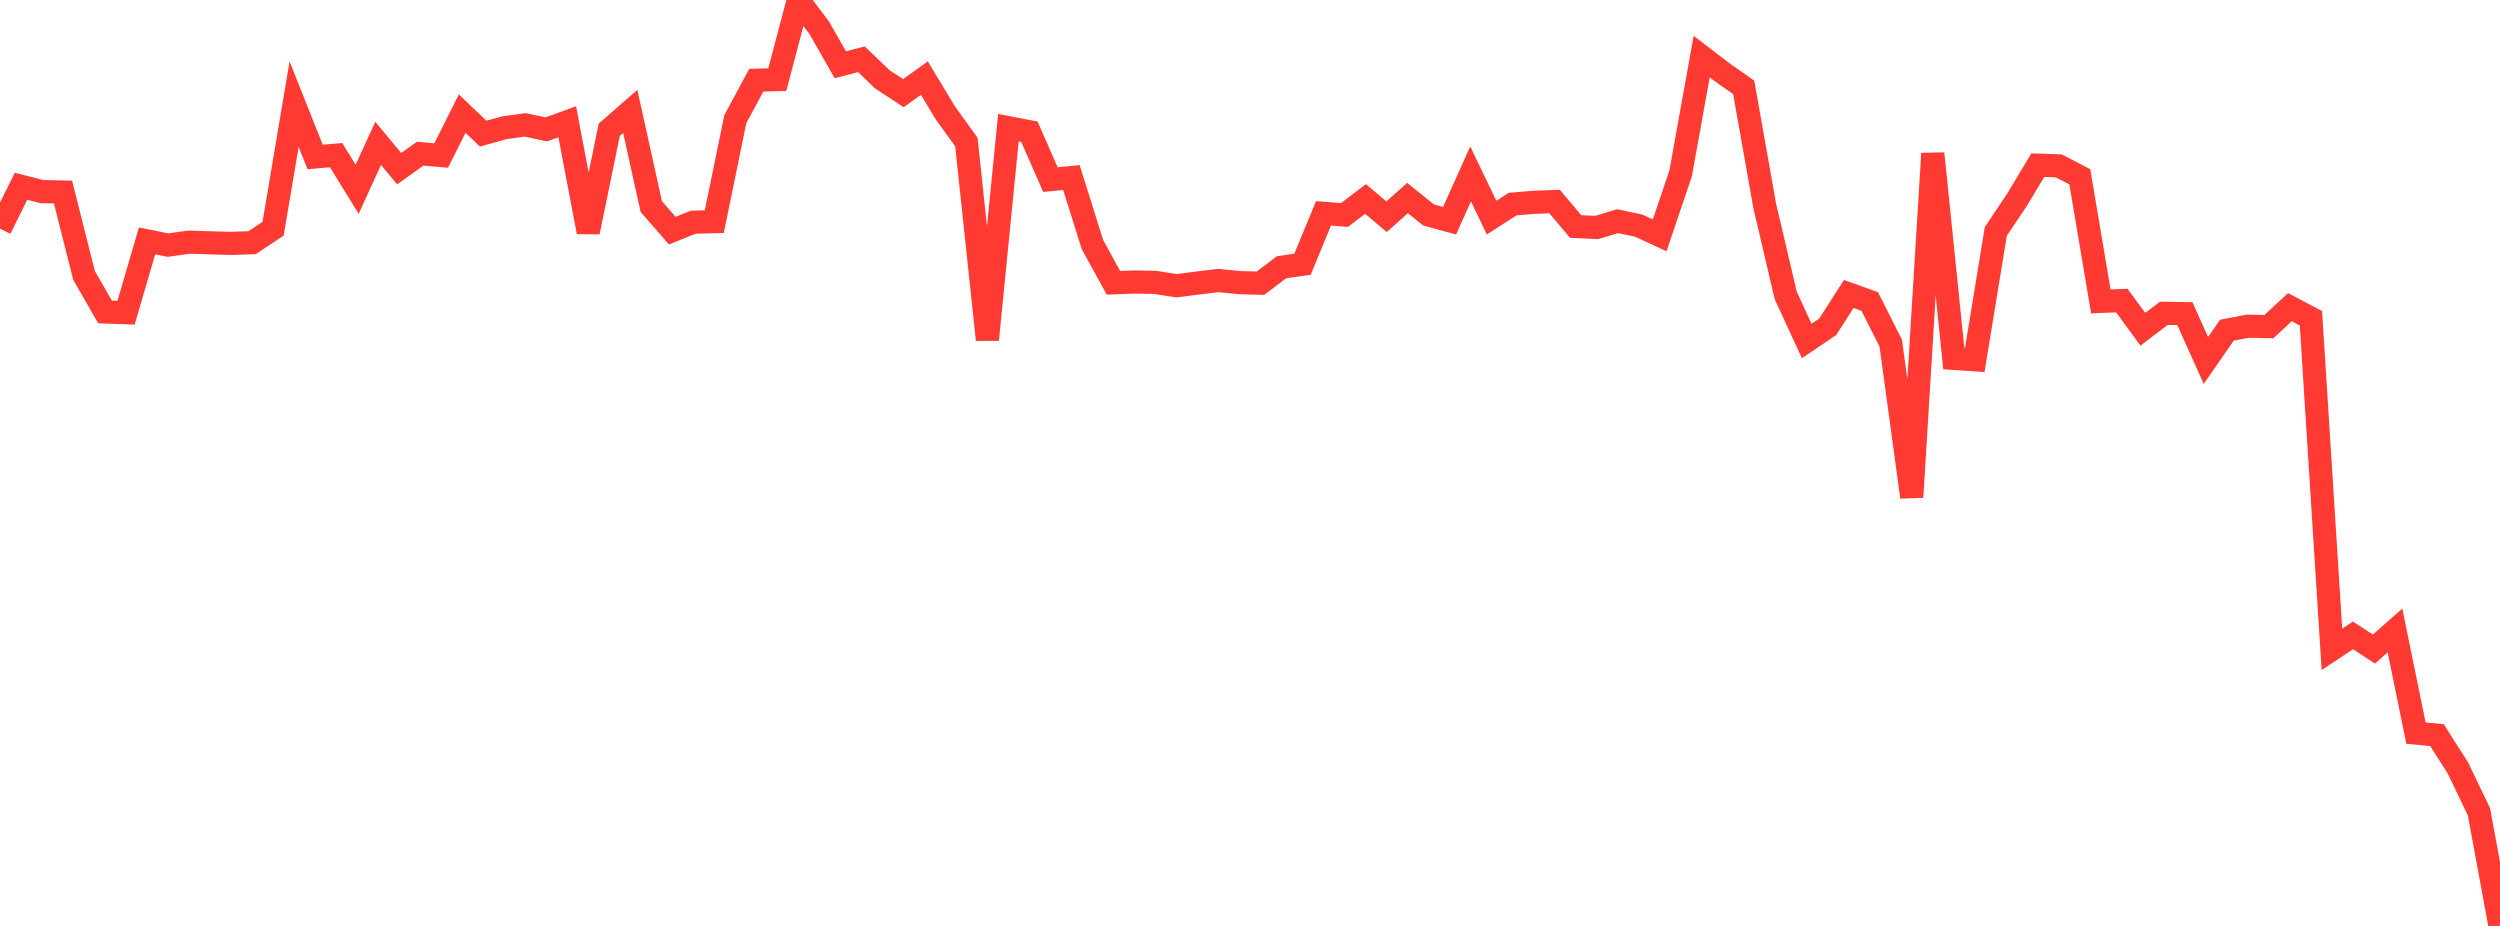 <?xml version="1.0" standalone="no"?>
<!DOCTYPE svg PUBLIC "-//W3C//DTD SVG 1.1//EN" "http://www.w3.org/Graphics/SVG/1.1/DTD/svg11.dtd">

<svg width="135" height="50" viewBox="0 0 135 50" preserveAspectRatio="none" 
  xmlns="http://www.w3.org/2000/svg"
  xmlns:xlink="http://www.w3.org/1999/xlink">


<polyline points="0.0, 12.348 1.134, 10.059 2.269, 10.347 3.403, 10.368 4.538, 14.873 5.672, 16.846 6.807, 16.887 7.941, 13.009 9.076, 13.235 10.21, 13.075 11.345, 13.113 12.479, 13.143 13.613, 13.105 14.748, 12.35 15.882, 5.622 17.017, 8.475 18.151, 8.379 19.286, 10.222 20.42, 7.742 21.555, 9.109 22.689, 8.298 23.824, 8.398 24.958, 6.135 26.092, 7.217 27.227, 6.901 28.361, 6.743 29.496, 6.987 30.63, 6.577 31.765, 12.529 32.899, 7.008 34.034, 6.018 35.168, 11.153 36.303, 12.455 37.437, 11.999 38.571, 11.969 39.706, 6.437 40.84, 4.332 41.975, 4.296 43.109, 0.0 44.244, 1.509 45.378, 3.498 46.513, 3.199 47.647, 4.284 48.782, 5.031 49.916, 4.217 51.05, 6.097 52.185, 7.671 53.319, 18.344 54.454, 6.896 55.588, 7.114 56.723, 9.698 57.857, 9.588 58.992, 13.206 60.126, 15.271 61.261, 15.227 62.395, 15.25 63.529, 15.43 64.664, 15.284 65.798, 15.148 66.933, 15.262 68.067, 15.293 69.202, 14.431 70.336, 14.268 71.471, 11.519 72.605, 11.61 73.739, 10.744 74.874, 11.703 76.008, 10.694 77.143, 11.609 78.277, 11.919 79.412, 9.392 80.546, 11.753 81.681, 11.021 82.815, 10.925 83.95, 10.884 85.084, 12.232 86.218, 12.285 87.353, 11.943 88.487, 12.183 89.622, 12.709 90.756, 9.358 91.891, 3.054 93.025, 3.923 94.16, 4.718 95.294, 11.112 96.429, 15.954 97.563, 18.414 98.697, 17.649 99.832, 15.875 100.966, 16.28 102.101, 18.531 103.235, 26.843 104.37, 8.29 105.504, 19.353 106.639, 19.43 107.773, 12.498 108.908, 10.805 110.042, 8.918 111.176, 8.957 112.311, 9.55 113.445, 16.275 114.58, 16.231 115.714, 17.78 116.849, 16.919 117.983, 16.937 119.118, 19.466 120.252, 17.831 121.387, 17.614 122.521, 17.637 123.655, 16.587 124.79, 17.185 125.924, 35.065 127.059, 34.31 128.193, 35.05 129.328, 34.046 130.462, 39.587 131.597, 39.699 132.731, 41.476 133.866, 43.843 135.0, 50.0" fill="none" stroke="#ff3a33" stroke-width="1.25"/>

</svg>